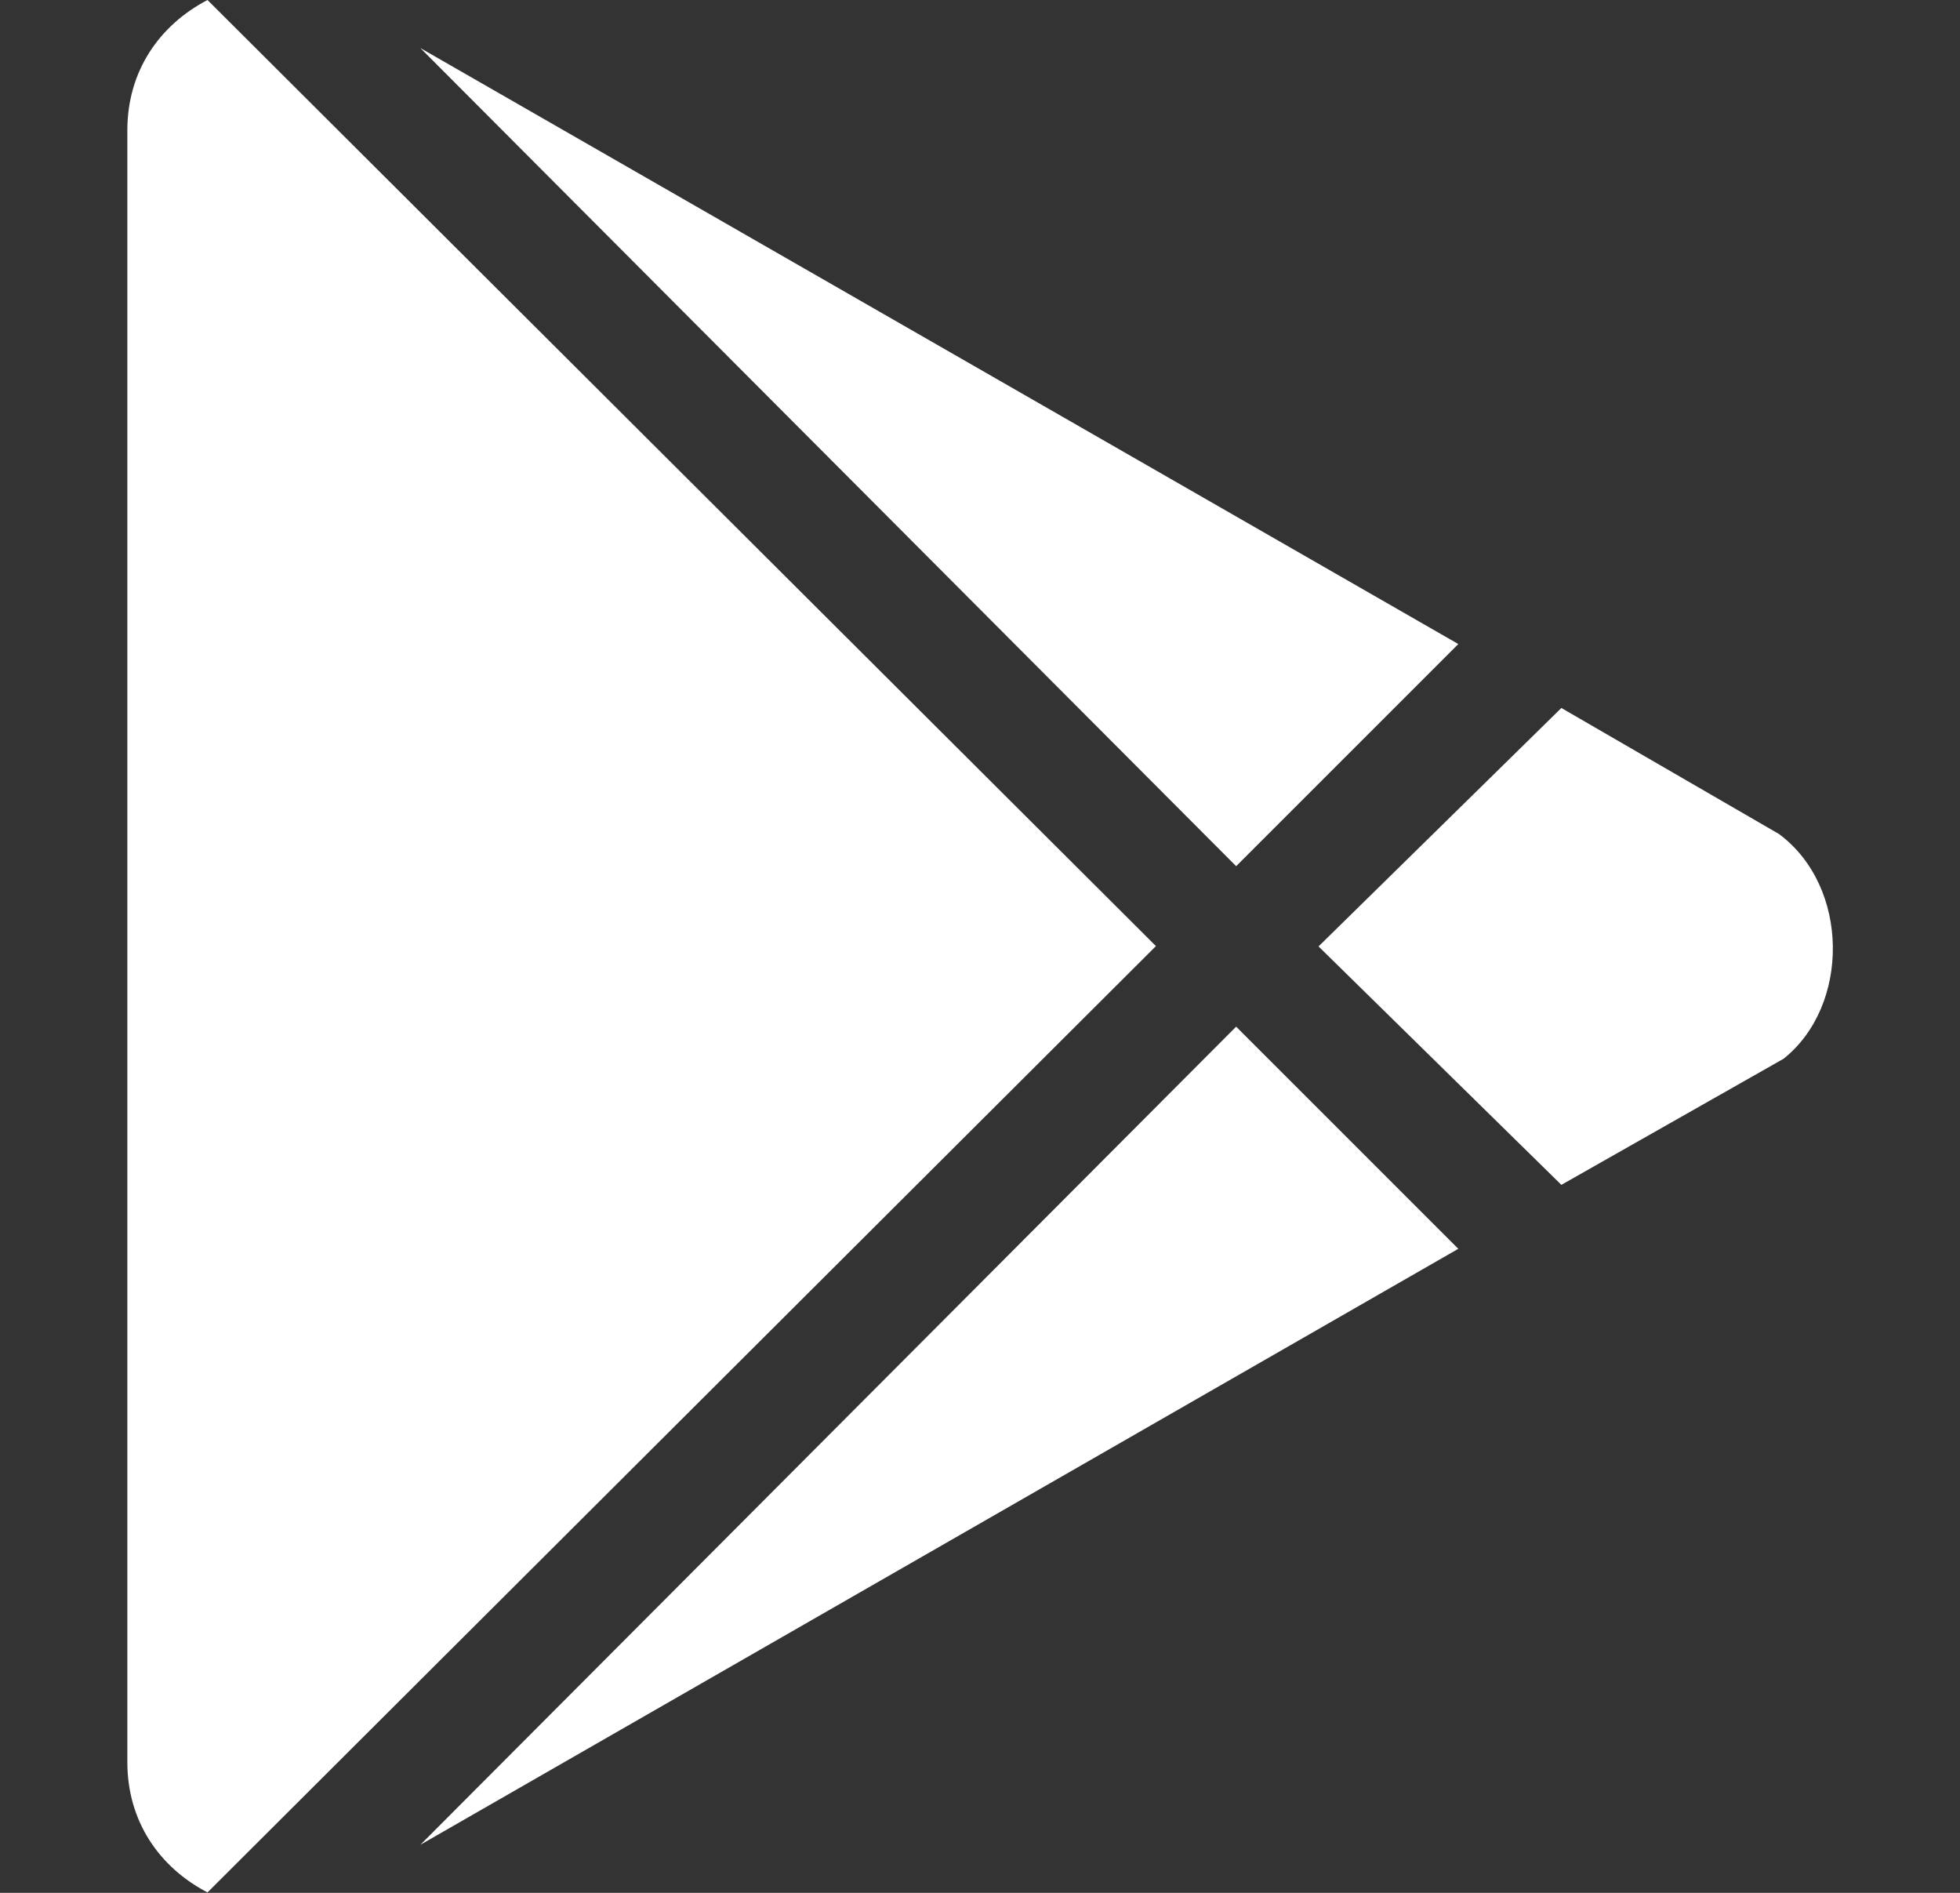 <svg width="29" height="28" viewBox="0 0 29 28" fill="none" xmlns="http://www.w3.org/2000/svg">
<rect x="0" y="0" width="29" height="28" fill="#333333" stroke="none"/>
<path d="M18.29 12.813L6.22 0.711L21.577 9.527L18.29 12.813ZM3.07 0C2.359 0.372 1.884 1.05 1.884 1.93V26.064C1.884 26.945 2.359 27.623 3.07 27.994L17.103 13.995L3.07 0ZM26.323 12.338L23.102 10.473L19.509 14L23.102 17.527L26.389 15.662C27.373 14.88 27.373 13.12 26.323 12.338ZM6.22 27.289L21.577 18.473L18.29 15.187L6.22 27.289Z" fill="white"/>
</svg>
